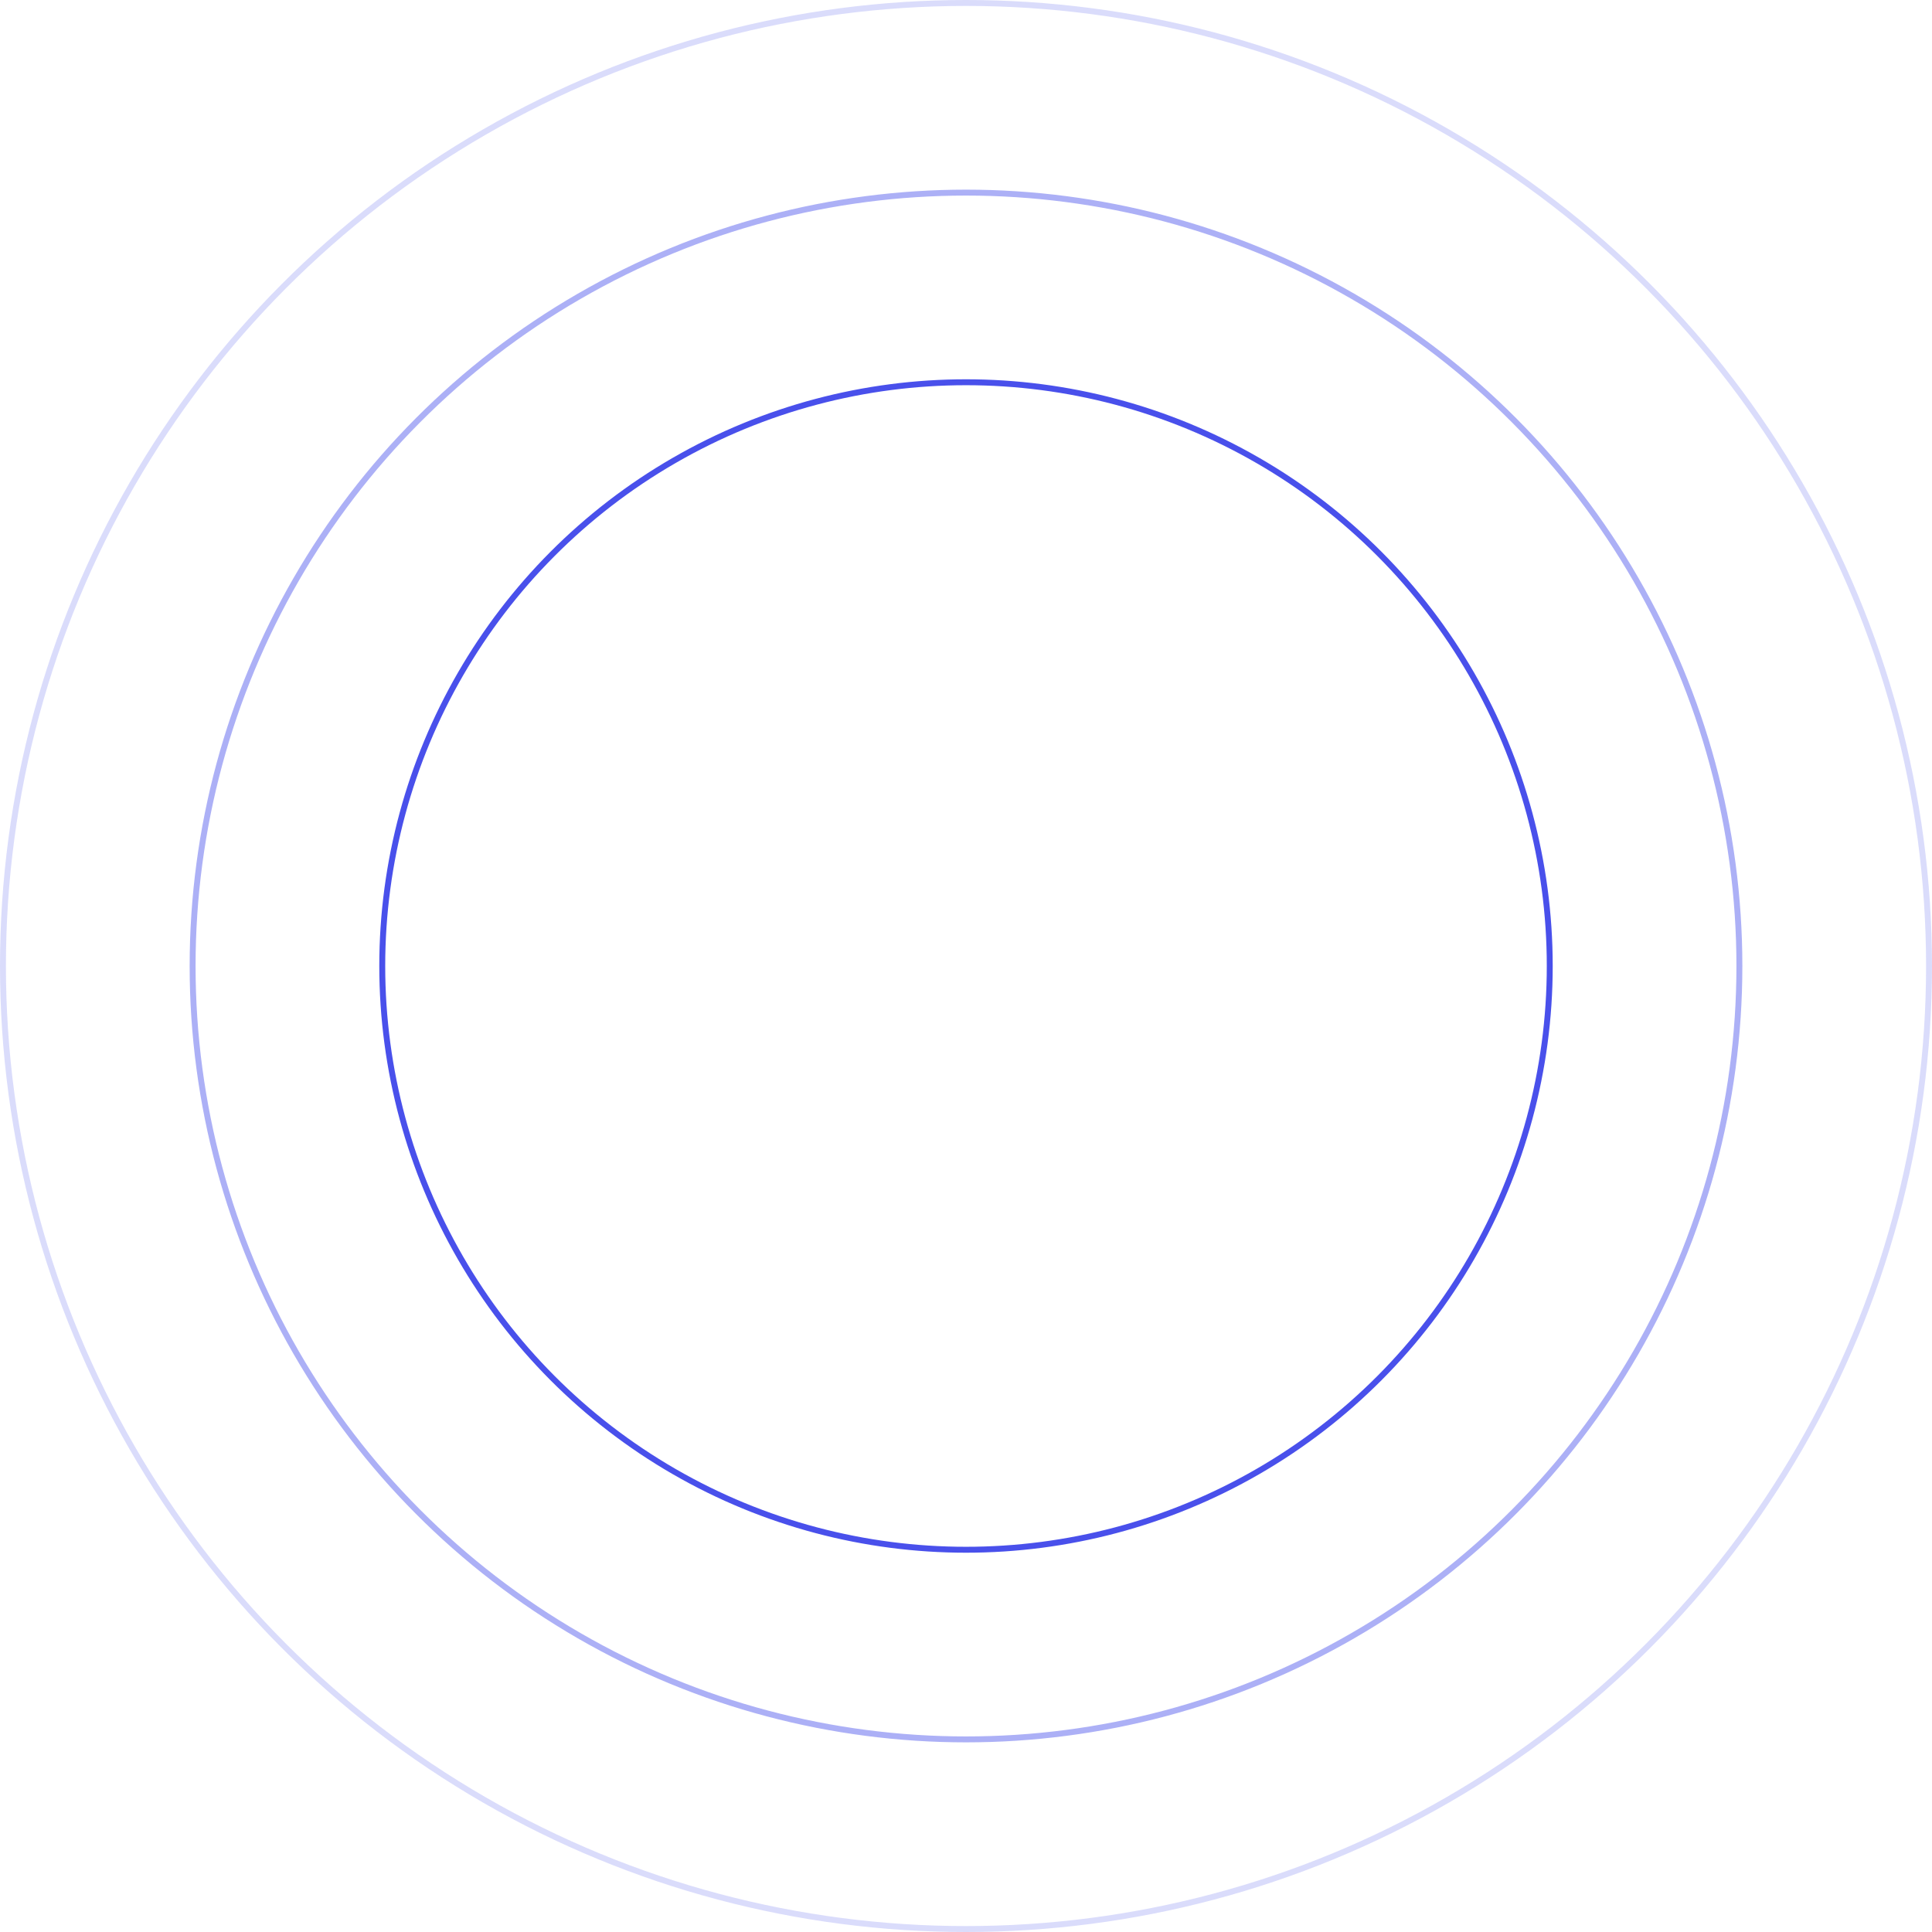 <svg width="326" height="326" viewBox="0 0 326 326" fill="none" xmlns="http://www.w3.org/2000/svg">
<circle cx="163" cy="163" r="130.5" stroke="#4950EB" stroke-opacity="0.45"/>
<circle cx="163" cy="163" r="98.5" stroke="#4950EB"/>
<circle cx="163" cy="163" r="162.5" stroke="#4950EB" stroke-opacity="0.2"/>
</svg>
